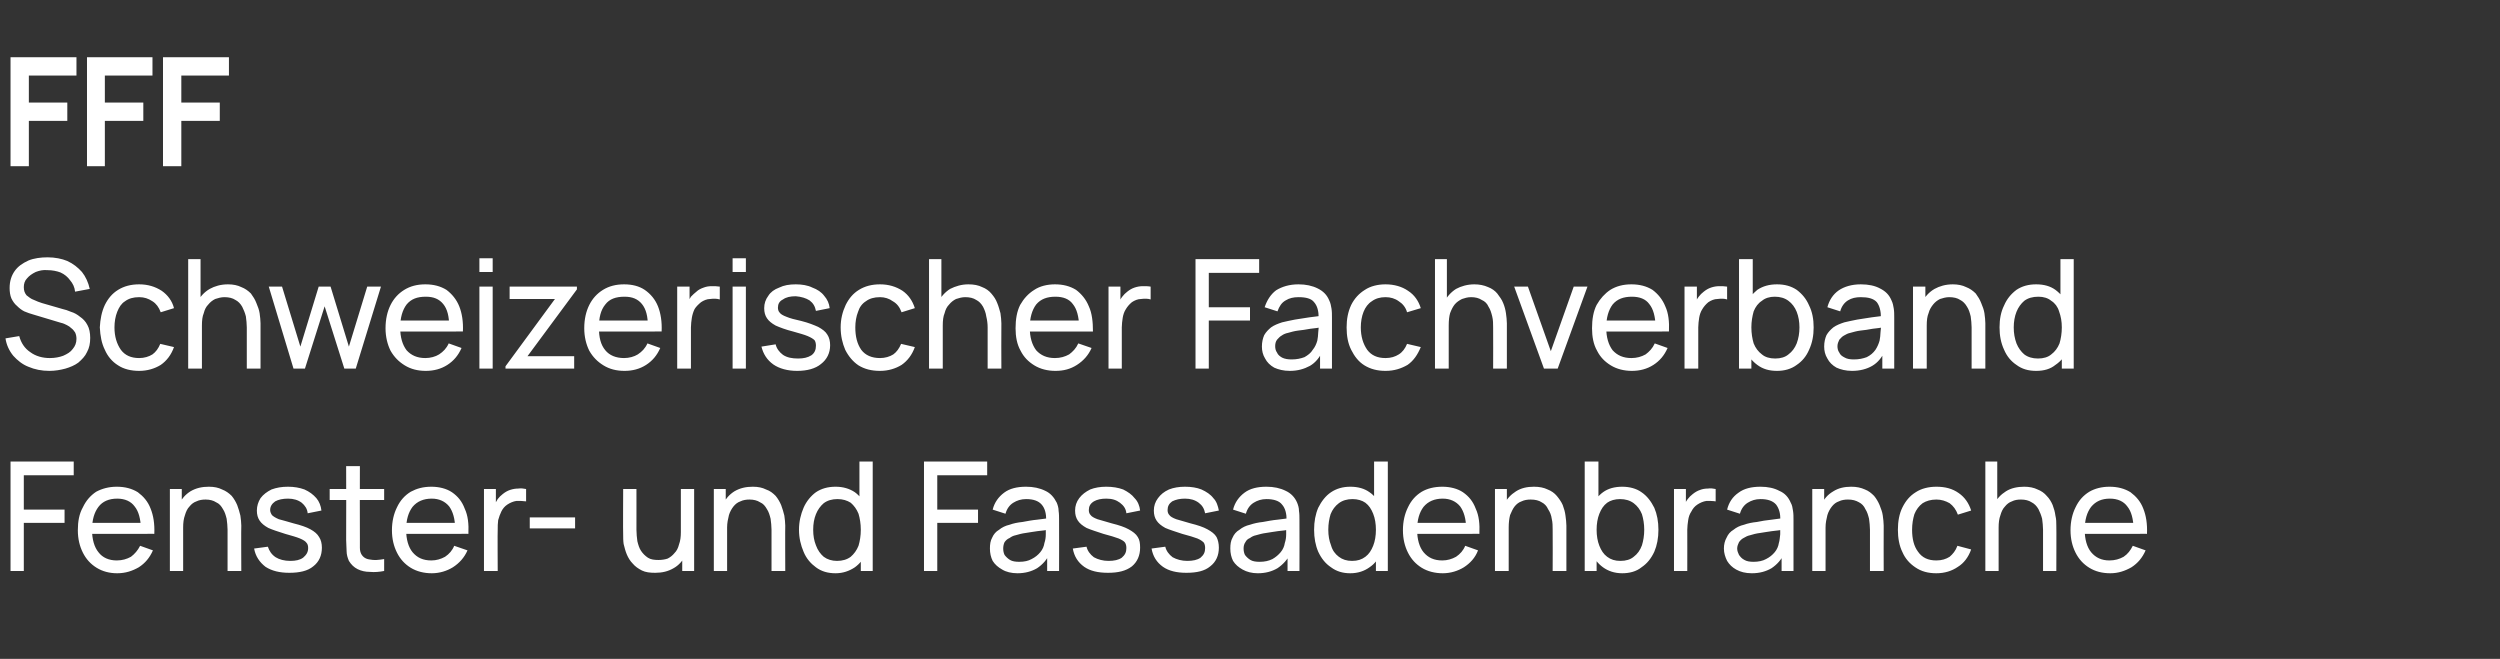 <?xml version="1.0" standalone="no"?><!DOCTYPE svg PUBLIC "-//W3C//DTD SVG 1.1//EN" "http://www.w3.org/Graphics/SVG/1.1/DTD/svg11.dtd"><svg xmlns="http://www.w3.org/2000/svg" version="1.1" width="546px" height="143.9px" viewBox="0 -1 546 143.9" style="top:-1px"><rect x="0" y="-1" width="546" height="143.9" fill="#333333" stroke="none"/>  <desc>FFF Schweizerischer Fach­verband Fenster und Fassadenbranche</desc>  <defs/>  <g id="Polygon43912">    <path d="M 2.3 123.7 L 2.3 99.8 L 16.1 99.8 L 16.1 102.8 L 5.2 102.8 L 5.2 110.3 L 14.1 110.3 L 14.1 113.2 L 5.2 113.2 L 5.2 123.7 L 2.3 123.7 Z M 25.6 124.2 C 23.9 124.2 22.4 123.8 21.1 123 C 19.8 122.2 18.8 121.1 18.1 119.7 C 17.4 118.3 17 116.7 17 114.8 C 17 112.9 17.3 111.2 18.1 109.8 C 18.8 108.3 19.8 107.2 21 106.4 C 22.3 105.7 23.8 105.3 25.5 105.3 C 27.3 105.3 28.8 105.7 30.1 106.5 C 31.3 107.4 32.3 108.5 32.9 110.1 C 33.5 111.6 33.8 113.4 33.7 115.6 C 33.7 115.55 30.8 115.6 30.8 115.6 C 30.8 115.6 30.75 114.49 30.8 114.5 C 30.7 112.3 30.3 110.7 29.4 109.6 C 28.6 108.5 27.3 107.9 25.6 107.9 C 23.8 107.9 22.4 108.5 21.5 109.7 C 20.6 110.9 20.1 112.5 20.1 114.7 C 20.1 116.8 20.6 118.5 21.5 119.6 C 22.4 120.8 23.8 121.4 25.5 121.4 C 26.7 121.4 27.7 121.1 28.6 120.6 C 29.4 120 30.1 119.2 30.6 118.2 C 30.6 118.2 33.4 119.2 33.4 119.2 C 32.7 120.8 31.7 122 30.3 122.9 C 28.9 123.7 27.4 124.2 25.6 124.2 Z M 19.1 115.6 L 19.1 113.2 L 32.2 113.2 L 32.2 115.6 L 19.1 115.6 Z M 49.7 123.7 C 49.7 123.7 49.7 114.71 49.7 114.7 C 49.7 113.9 49.6 113.1 49.5 112.3 C 49.3 111.5 49.1 110.8 48.7 110.2 C 48.3 109.5 47.9 109 47.2 108.7 C 46.6 108.3 45.8 108.1 44.9 108.1 C 44.2 108.1 43.5 108.2 42.9 108.5 C 42.3 108.7 41.8 109.1 41.4 109.6 C 40.9 110.1 40.6 110.8 40.4 111.5 C 40.1 112.3 40 113.2 40 114.2 C 40 114.2 38.1 113.6 38.1 113.6 C 38.1 111.9 38.4 110.4 39 109.2 C 39.7 107.9 40.5 107 41.6 106.3 C 42.8 105.6 44.1 105.3 45.6 105.3 C 46.8 105.3 47.7 105.5 48.5 105.9 C 49.3 106.2 50 106.7 50.6 107.3 C 51.1 107.9 51.5 108.6 51.8 109.3 C 52.1 110.1 52.3 110.8 52.5 111.6 C 52.6 112.4 52.7 113.1 52.7 113.8 C 52.65 113.78 52.7 123.7 52.7 123.7 L 49.7 123.7 Z M 37.1 123.7 L 37.1 105.8 L 39.7 105.8 L 39.7 110.6 L 40 110.6 L 40 123.7 L 37.1 123.7 Z M 63.2 124.1 C 61.1 124.1 59.4 123.7 58 122.8 C 56.7 121.8 55.8 120.5 55.5 118.8 C 55.5 118.8 58.5 118.4 58.5 118.4 C 58.8 119.3 59.3 120.1 60.2 120.7 C 61 121.2 62.1 121.5 63.4 121.5 C 64.6 121.5 65.5 121.3 66.2 120.8 C 66.9 120.2 67.3 119.6 67.3 118.7 C 67.3 118.2 67.2 117.8 66.9 117.5 C 66.7 117.2 66.2 116.9 65.5 116.6 C 64.8 116.3 63.7 116 62.3 115.6 C 60.7 115.1 59.5 114.7 58.6 114.3 C 57.7 113.8 57.1 113.3 56.7 112.7 C 56.3 112.1 56.1 111.4 56.1 110.5 C 56.1 109.5 56.4 108.6 56.9 107.8 C 57.5 107 58.3 106.4 59.3 105.9 C 60.4 105.5 61.5 105.3 62.9 105.3 C 64.2 105.3 65.4 105.5 66.5 105.9 C 67.6 106.4 68.4 107 69.1 107.8 C 69.7 108.5 70.1 109.5 70.2 110.5 C 70.2 110.5 67.2 111.1 67.2 111.1 C 67.1 110.1 66.6 109.4 65.9 108.8 C 65.1 108.2 64.1 107.9 62.9 107.9 C 61.8 107.9 60.8 108.1 60.1 108.5 C 59.4 109 59 109.6 59 110.4 C 59 110.8 59.2 111.2 59.4 111.5 C 59.7 111.8 60.2 112.1 60.9 112.4 C 61.7 112.6 62.7 112.9 64.1 113.3 C 65.7 113.7 66.9 114.1 67.8 114.6 C 68.7 115.1 69.3 115.6 69.7 116.3 C 70.1 116.9 70.3 117.7 70.3 118.6 C 70.3 120.3 69.7 121.7 68.4 122.7 C 67.2 123.7 65.4 124.1 63.2 124.1 Z M 83.9 123.7 C 82.9 123.9 81.8 124 80.8 123.9 C 79.8 123.9 78.9 123.7 78.1 123.3 C 77.3 122.9 76.7 122.3 76.2 121.5 C 75.9 120.8 75.7 120.1 75.7 119.4 C 75.7 118.6 75.6 117.8 75.6 116.9 C 75.64 116.91 75.6 100.8 75.6 100.8 L 78.6 100.8 C 78.6 100.8 78.56 116.78 78.6 116.8 C 78.6 117.5 78.6 118.1 78.6 118.6 C 78.6 119.2 78.7 119.6 78.9 120 C 79.3 120.7 79.9 121.1 80.8 121.2 C 81.7 121.4 82.7 121.3 83.9 121.1 C 83.9 121.1 83.9 123.7 83.9 123.7 Z M 72 108.2 L 72 105.8 L 83.9 105.8 L 83.9 108.2 L 72 108.2 Z M 94.3 124.2 C 92.6 124.2 91 123.8 89.7 123 C 88.4 122.2 87.4 121.1 86.7 119.7 C 86 118.3 85.6 116.7 85.6 114.8 C 85.6 112.9 86 111.2 86.7 109.8 C 87.4 108.3 88.4 107.2 89.7 106.4 C 91 105.7 92.4 105.3 94.2 105.3 C 95.9 105.3 97.5 105.7 98.7 106.5 C 100 107.4 100.9 108.5 101.5 110.1 C 102.2 111.6 102.4 113.4 102.3 115.6 C 102.35 115.55 99.4 115.6 99.4 115.6 C 99.4 115.6 99.39 114.49 99.4 114.5 C 99.4 112.3 98.9 110.7 98.1 109.6 C 97.2 108.5 95.9 107.9 94.3 107.9 C 92.5 107.9 91.1 108.5 90.1 109.7 C 89.2 110.9 88.7 112.5 88.7 114.7 C 88.7 116.8 89.2 118.5 90.1 119.6 C 91.1 120.8 92.4 121.4 94.2 121.4 C 95.3 121.4 96.3 121.1 97.2 120.6 C 98.1 120 98.8 119.2 99.2 118.2 C 99.2 118.2 102.1 119.2 102.1 119.2 C 101.4 120.8 100.3 122 98.9 122.9 C 97.6 123.7 96 124.2 94.3 124.2 Z M 87.7 115.6 L 87.7 113.2 L 100.8 113.2 L 100.8 115.6 L 87.7 115.6 Z M 105.7 123.7 L 105.7 105.8 L 108.3 105.8 L 108.3 110.1 C 108.3 110.1 107.9 109.54 107.9 109.5 C 108.1 109 108.4 108.5 108.7 108 C 109 107.6 109.4 107.2 109.8 106.9 C 110.3 106.5 110.8 106.2 111.4 106 C 112 105.8 112.6 105.7 113.2 105.7 C 113.8 105.6 114.3 105.7 114.9 105.8 C 114.9 105.8 114.9 108.5 114.9 108.5 C 114.2 108.4 113.6 108.4 112.8 108.4 C 112.1 108.5 111.4 108.8 110.8 109.2 C 110.2 109.6 109.8 110.1 109.5 110.7 C 109.2 111.3 109 111.9 108.8 112.6 C 108.7 113.3 108.7 114 108.7 114.7 C 108.65 114.69 108.7 123.7 108.7 123.7 L 105.7 123.7 Z M 115.7 114.4 L 115.7 112 L 125.6 112 L 125.6 114.4 L 115.7 114.4 Z M 143.1 124.1 C 142 124.1 141 124 140.2 123.6 C 139.4 123.2 138.7 122.7 138.2 122.1 C 137.6 121.5 137.2 120.8 136.9 120.1 C 136.6 119.4 136.4 118.6 136.2 117.8 C 136.1 117.1 136.1 116.3 136.1 115.7 C 136.05 115.67 136.1 105.8 136.1 105.8 L 139 105.8 C 139 105.8 139.01 114.74 139 114.7 C 139 115.6 139.1 116.4 139.2 117.2 C 139.4 118 139.6 118.7 140 119.3 C 140.4 119.9 140.9 120.4 141.5 120.8 C 142.1 121.2 142.9 121.3 143.8 121.3 C 144.5 121.3 145.2 121.2 145.8 121 C 146.4 120.7 146.9 120.3 147.3 119.8 C 147.8 119.3 148.1 118.7 148.3 117.9 C 148.6 117.1 148.7 116.2 148.7 115.2 C 148.7 115.2 150.6 115.8 150.6 115.8 C 150.6 117.5 150.3 119 149.7 120.3 C 149.1 121.5 148.2 122.5 147.1 123.1 C 145.9 123.8 144.6 124.1 143.1 124.1 Z M 149 123.7 L 149 118.9 L 148.7 118.9 L 148.7 105.8 L 151.6 105.8 L 151.6 123.7 L 149 123.7 Z M 168.5 123.7 C 168.5 123.7 168.51 114.71 168.5 114.7 C 168.5 113.9 168.4 113.1 168.3 112.3 C 168.1 111.5 167.9 110.8 167.5 110.2 C 167.1 109.5 166.7 109 166 108.7 C 165.4 108.3 164.6 108.1 163.7 108.1 C 163 108.1 162.3 108.2 161.7 108.5 C 161.1 108.7 160.6 109.1 160.2 109.6 C 159.8 110.1 159.4 110.8 159.2 111.5 C 159 112.3 158.8 113.2 158.8 114.2 C 158.8 114.2 156.9 113.6 156.9 113.6 C 156.9 111.9 157.2 110.4 157.8 109.2 C 158.5 107.9 159.3 107 160.4 106.3 C 161.6 105.6 162.9 105.3 164.4 105.3 C 165.6 105.3 166.5 105.5 167.3 105.9 C 168.2 106.2 168.8 106.7 169.4 107.3 C 169.9 107.9 170.3 108.6 170.6 109.3 C 170.9 110.1 171.1 110.8 171.3 111.6 C 171.4 112.4 171.5 113.1 171.5 113.8 C 171.46 113.78 171.5 123.7 171.5 123.7 L 168.5 123.7 Z M 155.9 123.7 L 155.9 105.8 L 158.5 105.8 L 158.5 110.6 L 158.8 110.6 L 158.8 123.7 L 155.9 123.7 Z M 182.5 124.2 C 180.8 124.2 179.4 123.8 178.2 122.9 C 177.1 122.1 176.1 121 175.5 119.5 C 174.9 118.1 174.5 116.5 174.5 114.7 C 174.5 112.9 174.9 111.3 175.5 109.9 C 176.1 108.5 177.1 107.3 178.2 106.5 C 179.4 105.7 180.8 105.3 182.5 105.3 C 184.1 105.3 185.5 105.7 186.7 106.5 C 187.8 107.3 188.7 108.5 189.3 109.9 C 189.8 111.3 190.1 112.9 190.1 114.7 C 190.1 116.5 189.8 118.1 189.3 119.5 C 188.7 121 187.8 122.1 186.7 122.9 C 185.5 123.7 184.1 124.2 182.5 124.2 Z M 182.8 121.5 C 184 121.5 185 121.2 185.8 120.6 C 186.5 120 187.1 119.2 187.5 118.2 C 187.8 117.2 188 116 188 114.7 C 188 113.4 187.8 112.2 187.5 111.2 C 187.1 110.2 186.5 109.4 185.8 108.8 C 185 108.3 184.1 108 182.9 108 C 181.7 108 180.7 108.3 179.9 108.9 C 179.2 109.5 178.6 110.3 178.2 111.3 C 177.8 112.3 177.6 113.4 177.6 114.7 C 177.6 116 177.8 117.1 178.2 118.1 C 178.6 119.2 179.2 120 179.9 120.6 C 180.7 121.2 181.7 121.5 182.8 121.5 Z M 188 123.7 L 188 110.5 L 187.7 110.5 L 187.7 99.8 L 190.6 99.8 L 190.6 123.7 L 188 123.7 Z M 201.8 123.7 L 201.8 99.8 L 215.6 99.8 L 215.6 102.8 L 204.7 102.8 L 204.7 110.3 L 213.6 110.3 L 213.6 113.2 L 204.7 113.2 L 204.7 123.7 L 201.8 123.7 Z M 222.2 124.2 C 220.9 124.2 219.7 123.9 218.9 123.4 C 218 122.9 217.3 122.3 216.8 121.5 C 216.4 120.7 216.2 119.8 216.2 118.8 C 216.2 117.9 216.3 117.1 216.7 116.4 C 217 115.7 217.5 115.1 218.2 114.7 C 218.8 114.2 219.6 113.8 220.5 113.6 C 221.3 113.3 222.3 113.1 223.3 113 C 224.4 112.8 225.4 112.6 226.5 112.5 C 227.6 112.4 228.6 112.2 229.5 112.1 C 229.5 112.1 228.5 112.7 228.5 112.7 C 228.5 111.1 228.2 110 227.5 109.2 C 226.8 108.4 225.7 108 224.1 108 C 223 108 222.1 108.3 221.3 108.8 C 220.5 109.3 219.9 110.1 219.6 111.2 C 219.6 111.2 216.8 110.3 216.8 110.3 C 217.2 108.7 218.1 107.5 219.3 106.6 C 220.5 105.7 222.1 105.3 224.1 105.3 C 225.7 105.3 227.1 105.6 228.3 106.2 C 229.4 106.7 230.2 107.6 230.8 108.8 C 231 109.3 231.2 109.9 231.2 110.6 C 231.3 111.2 231.3 111.9 231.3 112.6 C 231.33 112.6 231.3 123.7 231.3 123.7 L 228.7 123.7 L 228.7 119.4 C 228.7 119.4 229.34 119.78 229.3 119.8 C 228.7 121.2 227.7 122.3 226.5 123.1 C 225.3 123.8 223.9 124.2 222.2 124.2 Z M 222.6 121.7 C 223.7 121.7 224.6 121.5 225.3 121.1 C 226.1 120.7 226.7 120.2 227.2 119.6 C 227.7 119 228 118.3 228.1 117.6 C 228.3 117 228.4 116.4 228.4 115.7 C 228.4 115.1 228.4 114.5 228.4 114.2 C 228.4 114.2 229.4 114.6 229.4 114.6 C 228.5 114.8 227.6 114.9 226.6 115 C 225.7 115.1 224.8 115.3 224 115.4 C 223.2 115.5 222.5 115.7 221.8 115.9 C 221.3 116 220.9 116.2 220.5 116.5 C 220 116.7 219.7 117 219.4 117.4 C 219.2 117.8 219.1 118.3 219.1 118.8 C 219.1 119.3 219.2 119.8 219.4 120.2 C 219.7 120.6 220.1 121 220.6 121.3 C 221.1 121.6 221.8 121.7 222.6 121.7 Z M 242 124.1 C 239.8 124.1 238.1 123.7 236.8 122.8 C 235.4 121.8 234.6 120.5 234.3 118.8 C 234.3 118.8 237.3 118.4 237.3 118.4 C 237.5 119.3 238.1 120.1 238.9 120.7 C 239.8 121.2 240.9 121.5 242.1 121.5 C 243.3 121.5 244.3 121.3 245 120.8 C 245.7 120.2 246 119.6 246 118.7 C 246 118.2 245.9 117.8 245.7 117.5 C 245.5 117.2 245 116.9 244.3 116.6 C 243.5 116.3 242.5 116 241 115.6 C 239.5 115.1 238.2 114.7 237.3 114.3 C 236.4 113.8 235.8 113.3 235.4 112.7 C 235 112.1 234.8 111.4 234.8 110.5 C 234.8 109.5 235.1 108.6 235.7 107.8 C 236.3 107 237.1 106.4 238.1 105.9 C 239.1 105.5 240.3 105.3 241.6 105.3 C 243 105.3 244.2 105.5 245.3 105.9 C 246.3 106.4 247.2 107 247.8 107.8 C 248.5 108.5 248.9 109.5 249 110.5 C 249 110.5 246 111.1 246 111.1 C 245.9 110.1 245.4 109.4 244.6 108.8 C 243.8 108.2 242.9 107.9 241.6 107.9 C 240.5 107.9 239.6 108.1 238.9 108.5 C 238.1 109 237.8 109.6 237.8 110.4 C 237.8 110.8 237.9 111.2 238.2 111.5 C 238.4 111.8 238.9 112.1 239.7 112.4 C 240.4 112.6 241.5 112.9 242.8 113.3 C 244.4 113.7 245.6 114.1 246.5 114.6 C 247.4 115.1 248.1 115.6 248.5 116.3 C 248.9 116.9 249 117.7 249 118.6 C 249 120.3 248.4 121.7 247.2 122.7 C 245.9 123.7 244.2 124.1 242 124.1 Z M 259.1 124.1 C 257 124.1 255.3 123.7 254 122.8 C 252.6 121.8 251.8 120.5 251.5 118.8 C 251.5 118.8 254.5 118.4 254.5 118.4 C 254.7 119.3 255.3 120.1 256.1 120.7 C 257 121.2 258.1 121.5 259.3 121.5 C 260.5 121.5 261.5 121.3 262.2 120.8 C 262.9 120.2 263.2 119.6 263.2 118.7 C 263.2 118.2 263.1 117.8 262.9 117.5 C 262.6 117.2 262.2 116.9 261.5 116.6 C 260.7 116.3 259.7 116 258.2 115.6 C 256.7 115.1 255.4 114.7 254.5 114.3 C 253.6 113.8 253 113.3 252.6 112.7 C 252.2 112.1 252 111.4 252 110.5 C 252 109.5 252.3 108.6 252.9 107.8 C 253.5 107 254.2 106.4 255.3 105.9 C 256.3 105.5 257.5 105.3 258.8 105.3 C 260.2 105.3 261.4 105.5 262.4 105.9 C 263.5 106.4 264.4 107 265 107.8 C 265.7 108.5 266 109.5 266.2 110.5 C 266.2 110.5 263.2 111.1 263.2 111.1 C 263 110.1 262.6 109.4 261.8 108.8 C 261 108.2 260 107.9 258.8 107.9 C 257.7 107.9 256.8 108.1 256 108.5 C 255.3 109 255 109.6 255 110.4 C 255 110.8 255.1 111.2 255.4 111.5 C 255.6 111.8 256.1 112.1 256.9 112.4 C 257.6 112.6 258.6 112.9 260 113.3 C 261.6 113.7 262.8 114.1 263.7 114.6 C 264.6 115.1 265.3 115.6 265.7 116.3 C 266 116.9 266.2 117.7 266.2 118.6 C 266.2 120.3 265.6 121.7 264.3 122.7 C 263.1 123.7 261.4 124.1 259.1 124.1 Z M 274.7 124.2 C 273.4 124.2 272.3 123.9 271.4 123.4 C 270.5 122.9 269.8 122.3 269.3 121.5 C 268.9 120.7 268.7 119.8 268.7 118.8 C 268.7 117.9 268.8 117.1 269.2 116.4 C 269.5 115.7 270 115.1 270.7 114.7 C 271.3 114.2 272.1 113.8 273 113.6 C 273.9 113.3 274.8 113.1 275.8 113 C 276.9 112.8 277.9 112.6 279 112.5 C 280.1 112.4 281.1 112.2 282 112.1 C 282 112.1 281 112.7 281 112.7 C 281 111.1 280.7 110 280 109.2 C 279.4 108.4 278.2 108 276.6 108 C 275.5 108 274.6 108.3 273.8 108.8 C 273 109.3 272.4 110.1 272.1 111.2 C 272.1 111.2 269.3 110.3 269.3 110.3 C 269.7 108.7 270.6 107.5 271.8 106.6 C 273 105.7 274.6 105.3 276.6 105.3 C 278.2 105.3 279.6 105.6 280.8 106.2 C 281.9 106.7 282.8 107.6 283.3 108.8 C 283.5 109.3 283.7 109.9 283.7 110.6 C 283.8 111.2 283.8 111.9 283.8 112.6 C 283.83 112.6 283.8 123.7 283.8 123.7 L 281.2 123.7 L 281.2 119.4 C 281.2 119.4 281.85 119.78 281.9 119.8 C 281.2 121.2 280.2 122.3 279 123.1 C 277.8 123.8 276.4 124.2 274.7 124.2 Z M 275.1 121.7 C 276.2 121.7 277.1 121.5 277.9 121.1 C 278.6 120.7 279.2 120.2 279.7 119.6 C 280.2 119 280.5 118.3 280.6 117.6 C 280.8 117 280.9 116.4 280.9 115.7 C 280.9 115.1 280.9 114.5 280.9 114.2 C 280.9 114.2 281.9 114.6 281.9 114.6 C 281 114.8 280.1 114.9 279.1 115 C 278.2 115.1 277.3 115.3 276.5 115.4 C 275.7 115.5 275 115.7 274.3 115.9 C 273.8 116 273.4 116.2 273 116.5 C 272.5 116.7 272.2 117 272 117.4 C 271.7 117.8 271.6 118.3 271.6 118.8 C 271.6 119.3 271.7 119.8 271.9 120.2 C 272.2 120.6 272.6 121 273.1 121.3 C 273.6 121.6 274.3 121.7 275.1 121.7 Z M 294.9 124.2 C 293.3 124.2 291.9 123.8 290.7 122.9 C 289.5 122.1 288.6 121 287.9 119.5 C 287.3 118.1 287 116.5 287 114.7 C 287 112.9 287.3 111.3 287.9 109.9 C 288.6 108.5 289.5 107.3 290.7 106.5 C 291.9 105.7 293.3 105.3 294.9 105.3 C 296.6 105.3 298 105.7 299.1 106.5 C 300.3 107.3 301.1 108.5 301.7 109.9 C 302.3 111.3 302.6 112.9 302.6 114.7 C 302.6 116.5 302.3 118.1 301.7 119.5 C 301.1 121 300.3 122.1 299.1 122.9 C 298 123.7 296.6 124.2 294.9 124.2 Z M 295.3 121.5 C 296.5 121.5 297.4 121.2 298.2 120.6 C 299 120 299.5 119.2 299.9 118.2 C 300.3 117.2 300.5 116 300.5 114.7 C 300.5 113.4 300.3 112.2 299.9 111.2 C 299.5 110.2 299 109.4 298.2 108.8 C 297.5 108.3 296.5 108 295.4 108 C 294.2 108 293.2 108.3 292.4 108.9 C 291.6 109.5 291 110.3 290.6 111.3 C 290.3 112.3 290.1 113.4 290.1 114.7 C 290.1 116 290.3 117.1 290.7 118.1 C 291 119.2 291.6 120 292.4 120.6 C 293.2 121.2 294.1 121.5 295.3 121.5 Z M 300.5 123.7 L 300.5 110.5 L 300.1 110.5 L 300.1 99.8 L 303.1 99.8 L 303.1 123.7 L 300.5 123.7 Z M 315.1 124.2 C 313.4 124.2 311.8 123.8 310.5 123 C 309.2 122.2 308.2 121.1 307.5 119.7 C 306.8 118.3 306.4 116.7 306.4 114.8 C 306.4 112.9 306.8 111.2 307.5 109.8 C 308.2 108.3 309.2 107.2 310.5 106.4 C 311.7 105.7 313.2 105.3 315 105.3 C 316.7 105.3 318.3 105.7 319.5 106.5 C 320.8 107.4 321.7 108.5 322.3 110.1 C 323 111.6 323.2 113.4 323.1 115.6 C 323.14 115.55 320.2 115.6 320.2 115.6 C 320.2 115.6 320.19 114.49 320.2 114.5 C 320.2 112.3 319.7 110.7 318.9 109.6 C 318 108.5 316.7 107.9 315.1 107.9 C 313.3 107.9 311.9 108.5 310.9 109.7 C 310 110.9 309.5 112.5 309.5 114.7 C 309.5 116.8 310 118.5 310.9 119.6 C 311.9 120.8 313.2 121.4 315 121.4 C 316.1 121.4 317.1 121.1 318 120.6 C 318.9 120 319.6 119.2 320 118.2 C 320 118.2 322.8 119.2 322.8 119.2 C 322.2 120.8 321.1 122 319.7 122.9 C 318.4 123.7 316.8 124.2 315.1 124.2 Z M 308.5 115.6 L 308.5 113.2 L 321.6 113.2 L 321.6 115.6 L 308.5 115.6 Z M 339.1 123.7 C 339.1 123.7 339.14 114.71 339.1 114.7 C 339.1 113.9 339.1 113.1 338.9 112.3 C 338.8 111.5 338.5 110.8 338.1 110.2 C 337.8 109.5 337.3 109 336.7 108.7 C 336.1 108.3 335.3 108.1 334.3 108.1 C 333.6 108.1 332.9 108.2 332.3 108.5 C 331.7 108.7 331.2 109.1 330.8 109.6 C 330.4 110.1 330.1 110.8 329.8 111.5 C 329.6 112.3 329.5 113.2 329.5 114.2 C 329.5 114.2 327.5 113.6 327.5 113.6 C 327.5 111.9 327.9 110.4 328.5 109.2 C 329.1 107.9 330 107 331.1 106.3 C 332.2 105.6 333.5 105.3 335 105.3 C 336.2 105.3 337.2 105.5 338 105.9 C 338.8 106.2 339.5 106.7 340 107.3 C 340.5 107.9 341 108.6 341.3 109.3 C 341.6 110.1 341.8 110.8 341.9 111.6 C 342 112.4 342.1 113.1 342.1 113.8 C 342.09 113.78 342.1 123.7 342.1 123.7 L 339.1 123.7 Z M 326.5 123.7 L 326.5 105.8 L 329.1 105.8 L 329.1 110.6 L 329.5 110.6 L 329.5 123.7 L 326.5 123.7 Z M 354.3 124.2 C 352.6 124.2 351.2 123.7 350.1 122.9 C 349 122.1 348.1 121 347.5 119.5 C 346.9 118.1 346.6 116.5 346.6 114.7 C 346.6 112.9 346.9 111.3 347.5 109.9 C 348.1 108.5 349 107.3 350.1 106.5 C 351.2 105.7 352.6 105.3 354.3 105.3 C 355.9 105.3 357.4 105.7 358.5 106.5 C 359.7 107.3 360.6 108.5 361.3 109.9 C 361.9 111.3 362.2 112.9 362.2 114.7 C 362.2 116.5 361.9 118.1 361.3 119.5 C 360.6 121 359.7 122.1 358.5 122.9 C 357.4 123.8 355.9 124.2 354.3 124.2 Z M 346.1 123.7 L 346.1 99.8 L 349.1 99.8 L 349.1 110.5 L 348.7 110.5 L 348.7 123.7 L 346.1 123.7 Z M 353.9 121.5 C 355.1 121.5 356.1 121.2 356.8 120.6 C 357.6 120 358.2 119.2 358.6 118.1 C 358.9 117.1 359.1 116 359.1 114.7 C 359.1 113.4 358.9 112.3 358.6 111.3 C 358.2 110.3 357.6 109.5 356.8 108.9 C 356 108.3 355 108 353.8 108 C 352.7 108 351.7 108.3 351 108.8 C 350.2 109.4 349.7 110.2 349.3 111.2 C 348.9 112.2 348.7 113.4 348.7 114.7 C 348.7 116 348.9 117.2 349.3 118.2 C 349.7 119.2 350.2 120 351 120.6 C 351.8 121.2 352.7 121.5 353.9 121.5 Z M 365.6 123.7 L 365.6 105.8 L 368.2 105.8 L 368.2 110.1 C 368.2 110.1 367.77 109.54 367.8 109.5 C 368 109 368.2 108.5 368.6 108 C 368.9 107.6 369.3 107.2 369.7 106.9 C 370.2 106.5 370.7 106.2 371.3 106 C 371.8 105.8 372.4 105.7 373 105.7 C 373.6 105.6 374.2 105.7 374.7 105.8 C 374.7 105.8 374.7 108.5 374.7 108.5 C 374.1 108.4 373.4 108.4 372.7 108.4 C 372 108.5 371.3 108.8 370.7 109.2 C 370.1 109.6 369.7 110.1 369.4 110.7 C 369 111.3 368.8 111.9 368.7 112.6 C 368.6 113.3 368.5 114 368.5 114.7 C 368.52 114.69 368.5 123.7 368.5 123.7 L 365.6 123.7 Z M 382.6 124.2 C 381.2 124.2 380.1 123.9 379.2 123.4 C 378.3 122.9 377.7 122.3 377.2 121.5 C 376.8 120.7 376.5 119.8 376.5 118.8 C 376.5 117.9 376.7 117.1 377.1 116.4 C 377.4 115.7 377.9 115.1 378.6 114.7 C 379.2 114.2 380 113.8 380.9 113.6 C 381.7 113.3 382.7 113.1 383.7 113 C 384.7 112.8 385.8 112.6 386.9 112.5 C 387.9 112.4 388.9 112.2 389.9 112.1 C 389.9 112.1 388.8 112.7 388.8 112.7 C 388.9 111.1 388.5 110 387.9 109.2 C 387.2 108.4 386.1 108 384.5 108 C 383.4 108 382.5 108.3 381.7 108.8 C 380.9 109.3 380.3 110.1 380 111.2 C 380 111.2 377.2 110.3 377.2 110.3 C 377.6 108.7 378.4 107.5 379.7 106.6 C 380.9 105.7 382.5 105.3 384.5 105.3 C 386.1 105.3 387.5 105.6 388.6 106.2 C 389.8 106.7 390.6 107.6 391.1 108.8 C 391.4 109.3 391.5 109.9 391.6 110.6 C 391.7 111.2 391.7 111.9 391.7 112.6 C 391.7 112.6 391.7 123.7 391.7 123.7 L 389.1 123.7 L 389.1 119.4 C 389.1 119.4 389.72 119.78 389.7 119.8 C 389.1 121.2 388.1 122.3 386.9 123.1 C 385.7 123.8 384.3 124.2 382.6 124.2 Z M 383 121.7 C 384 121.7 385 121.5 385.7 121.1 C 386.5 120.7 387.1 120.2 387.6 119.6 C 388.1 119 388.4 118.3 388.5 117.6 C 388.7 117 388.7 116.4 388.8 115.7 C 388.8 115.1 388.8 114.5 388.8 114.2 C 388.8 114.2 389.8 114.6 389.8 114.6 C 388.9 114.8 387.9 114.9 387 115 C 386.1 115.1 385.2 115.3 384.4 115.4 C 383.6 115.5 382.8 115.7 382.2 115.9 C 381.7 116 381.3 116.2 380.8 116.5 C 380.4 116.7 380.1 117 379.8 117.4 C 379.6 117.8 379.4 118.3 379.4 118.8 C 379.4 119.3 379.6 119.8 379.8 120.2 C 380.1 120.6 380.4 121 381 121.3 C 381.5 121.6 382.2 121.7 383 121.7 Z M 408.4 123.7 C 408.4 123.7 408.42 114.71 408.4 114.7 C 408.4 113.9 408.3 113.1 408.2 112.3 C 408 111.5 407.8 110.8 407.4 110.2 C 407.1 109.5 406.6 109 406 108.7 C 405.3 108.3 404.6 108.1 403.6 108.1 C 402.9 108.1 402.2 108.2 401.6 108.5 C 401 108.7 400.5 109.1 400.1 109.6 C 399.7 110.1 399.3 110.8 399.1 111.5 C 398.9 112.3 398.7 113.2 398.7 114.2 C 398.7 114.2 396.8 113.6 396.8 113.6 C 396.8 111.9 397.1 110.4 397.8 109.2 C 398.4 107.9 399.2 107 400.4 106.3 C 401.5 105.6 402.8 105.3 404.3 105.3 C 405.5 105.3 406.4 105.5 407.3 105.9 C 408.1 106.2 408.7 106.7 409.3 107.3 C 409.8 107.9 410.2 108.6 410.5 109.3 C 410.8 110.1 411.1 110.8 411.2 111.6 C 411.3 112.4 411.4 113.1 411.4 113.8 C 411.37 113.78 411.4 123.7 411.4 123.7 L 408.4 123.7 Z M 395.8 123.7 L 395.8 105.8 L 398.4 105.8 L 398.4 110.6 L 398.7 110.6 L 398.7 123.7 L 395.8 123.7 Z M 422.9 124.2 C 421.1 124.2 419.6 123.8 418.3 122.9 C 417.1 122.1 416.1 121 415.5 119.6 C 414.8 118.2 414.5 116.5 414.5 114.7 C 414.5 112.9 414.8 111.2 415.5 109.8 C 416.2 108.4 417.1 107.3 418.4 106.5 C 419.6 105.7 421.2 105.3 422.9 105.3 C 424.8 105.3 426.4 105.7 427.8 106.7 C 429.1 107.6 430 108.9 430.5 110.5 C 430.5 110.5 427.6 111.4 427.6 111.4 C 427.2 110.3 426.6 109.5 425.8 108.9 C 424.9 108.4 424 108.1 422.9 108.1 C 421.7 108.1 420.7 108.4 419.9 108.9 C 419.1 109.5 418.5 110.3 418.1 111.3 C 417.8 112.3 417.6 113.4 417.6 114.7 C 417.6 116.7 418 118.3 418.9 119.5 C 419.8 120.8 421.1 121.4 422.9 121.4 C 424.1 121.4 425 121.1 425.8 120.6 C 426.5 120 427.1 119.3 427.5 118.2 C 427.5 118.2 430.5 119 430.5 119 C 429.9 120.7 428.9 122 427.6 122.8 C 426.3 123.7 424.7 124.2 422.9 124.2 Z M 446.2 123.7 C 446.2 123.7 446.19 114.71 446.2 114.7 C 446.2 113.9 446.1 113.1 446 112.3 C 445.8 111.5 445.5 110.8 445.2 110.2 C 444.8 109.5 444.3 109 443.7 108.7 C 443.1 108.3 442.3 108.1 441.4 108.1 C 440.6 108.1 440 108.2 439.4 108.5 C 438.8 108.7 438.3 109.1 437.9 109.6 C 437.4 110.1 437.1 110.8 436.9 111.5 C 436.6 112.3 436.5 113.2 436.5 114.2 C 436.5 114.2 434.6 113.6 434.6 113.6 C 434.6 111.9 434.9 110.4 435.5 109.2 C 436.1 107.9 437 107 438.1 106.3 C 439.2 105.6 440.6 105.3 442.1 105.3 C 443.2 105.3 444.2 105.5 445 105.9 C 445.8 106.2 446.5 106.7 447 107.3 C 447.6 107.9 448 108.6 448.3 109.3 C 448.6 110.1 448.8 110.8 448.9 111.6 C 449.1 112.4 449.1 113.1 449.1 113.8 C 449.14 113.78 449.1 123.7 449.1 123.7 L 446.2 123.7 Z M 433.6 123.7 L 433.6 99.8 L 436.2 99.8 L 436.2 113 L 436.5 113 L 436.5 123.7 L 433.6 123.7 Z M 460.9 124.2 C 459.1 124.2 457.6 123.8 456.3 123 C 455 122.2 454 121.1 453.3 119.7 C 452.6 118.3 452.2 116.7 452.2 114.8 C 452.2 112.9 452.6 111.2 453.3 109.8 C 454 108.3 455 107.2 456.3 106.4 C 457.5 105.7 459 105.3 460.7 105.3 C 462.5 105.3 464 105.7 465.3 106.5 C 466.5 107.4 467.5 108.5 468.1 110.1 C 468.7 111.6 469 113.4 468.9 115.6 C 468.93 115.55 466 115.6 466 115.6 C 466 115.6 465.98 114.49 466 114.5 C 465.9 112.3 465.5 110.7 464.6 109.6 C 463.8 108.5 462.5 107.9 460.8 107.9 C 459 107.9 457.7 108.5 456.7 109.7 C 455.8 110.9 455.3 112.5 455.3 114.7 C 455.3 116.8 455.8 118.5 456.7 119.6 C 457.7 120.8 459 121.4 460.7 121.4 C 461.9 121.4 462.9 121.1 463.8 120.6 C 464.7 120 465.3 119.2 465.8 118.2 C 465.8 118.2 468.6 119.2 468.6 119.2 C 467.9 120.8 466.9 122 465.5 122.9 C 464.1 123.7 462.6 124.2 460.9 124.2 Z M 454.3 115.6 L 454.3 113.2 L 467.4 113.2 L 467.4 115.6 L 454.3 115.6 Z " stroke="none" fill="#fff"/>  </g>  <g id="Polygon43911">    <path d="M 10.8 80 C 9.1 80 7.6 79.7 6.2 79.1 C 4.9 78.6 3.8 77.7 2.9 76.7 C 2 75.6 1.4 74.3 1.2 72.9 C 1.2 72.9 4.2 72.4 4.2 72.4 C 4.6 73.9 5.4 75.1 6.6 75.9 C 7.8 76.8 9.3 77.2 10.9 77.2 C 12 77.2 13 77 13.8 76.7 C 14.7 76.3 15.4 75.9 15.9 75.2 C 16.4 74.6 16.7 73.9 16.7 73 C 16.7 72.5 16.6 72 16.4 71.6 C 16.2 71.3 15.9 70.9 15.6 70.7 C 15.3 70.4 15 70.2 14.6 70 C 14.2 69.8 13.8 69.6 13.3 69.5 C 13.3 69.5 7.3 67.7 7.3 67.7 C 6.6 67.5 6 67.3 5.3 67 C 4.7 66.7 4.2 66.3 3.7 65.8 C 3.2 65.4 2.8 64.8 2.5 64.2 C 2.2 63.5 2.1 62.7 2.1 61.9 C 2.1 60.4 2.5 59.2 3.2 58.2 C 3.9 57.2 4.9 56.5 6.2 55.9 C 7.4 55.4 8.9 55.2 10.4 55.2 C 12 55.2 13.5 55.5 14.7 56 C 16 56.6 17 57.4 17.9 58.4 C 18.7 59.4 19.3 60.7 19.6 62.1 C 19.6 62.1 16.4 62.7 16.4 62.7 C 16.3 61.7 15.9 60.9 15.3 60.2 C 14.8 59.5 14.1 58.9 13.2 58.5 C 12.4 58.2 11.4 58 10.4 58 C 9.4 57.9 8.6 58.1 7.8 58.4 C 7 58.8 6.4 59.2 5.9 59.8 C 5.4 60.3 5.2 61 5.2 61.7 C 5.2 62.5 5.4 63 5.8 63.5 C 6.3 63.9 6.8 64.3 7.4 64.5 C 8 64.8 8.6 65 9.2 65.2 C 9.2 65.2 13.7 66.5 13.7 66.5 C 14.2 66.6 14.8 66.8 15.5 67.1 C 16.2 67.3 16.9 67.7 17.5 68.2 C 18.1 68.6 18.7 69.2 19.1 70 C 19.5 70.7 19.7 71.7 19.7 72.8 C 19.7 74 19.5 75 19 75.9 C 18.6 76.8 17.9 77.5 17.1 78.2 C 16.3 78.8 15.3 79.2 14.3 79.5 C 13.2 79.8 12 80 10.8 80 Z M 30.4 80 C 28.6 80 27 79.6 25.8 78.8 C 24.5 78 23.5 76.8 22.9 75.4 C 22.2 74 21.9 72.4 21.8 70.5 C 21.9 68.7 22.2 67.1 22.9 65.6 C 23.6 64.2 24.5 63.1 25.8 62.3 C 27.1 61.5 28.6 61.1 30.4 61.1 C 32.3 61.1 33.9 61.6 35.3 62.5 C 36.6 63.4 37.6 64.7 38 66.3 C 38 66.3 35.1 67.2 35.1 67.2 C 34.7 66.1 34.1 65.3 33.3 64.8 C 32.4 64.2 31.5 63.9 30.4 63.9 C 29.1 63.9 28.1 64.2 27.3 64.8 C 26.5 65.3 26 66.1 25.6 67.1 C 25.2 68.1 25 69.3 25 70.5 C 25 72.5 25.5 74.1 26.4 75.4 C 27.3 76.6 28.6 77.2 30.4 77.2 C 31.5 77.2 32.5 76.9 33.3 76.4 C 34 75.9 34.6 75.1 35 74.1 C 35 74.1 38 74.8 38 74.8 C 37.4 76.5 36.4 77.8 35.1 78.7 C 33.8 79.5 32.2 80 30.4 80 Z M 53.9 79.5 C 53.9 79.5 53.89 70.53 53.9 70.5 C 53.9 69.7 53.8 68.9 53.7 68.1 C 53.5 67.3 53.2 66.6 52.9 66 C 52.5 65.3 52 64.8 51.4 64.5 C 50.8 64.1 50 63.9 49 63.9 C 48.3 63.9 47.6 64.1 47 64.3 C 46.4 64.6 45.9 65 45.5 65.5 C 45 66 44.7 66.6 44.5 67.4 C 44.2 68.1 44.1 69 44.1 70.1 C 44.1 70.1 42.2 69.5 42.2 69.5 C 42.2 67.7 42.5 66.3 43.1 65 C 43.7 63.8 44.6 62.8 45.8 62.1 C 46.9 61.5 48.2 61.1 49.8 61.1 C 50.9 61.1 51.9 61.3 52.7 61.7 C 53.5 62 54.2 62.5 54.8 63.1 C 55.3 63.8 55.7 64.4 56 65.2 C 56.3 65.9 56.6 66.7 56.7 67.4 C 56.8 68.2 56.9 68.9 56.9 69.6 C 56.88 69.6 56.9 79.5 56.9 79.5 L 53.9 79.5 Z M 41.1 79.5 L 41.1 55.6 L 43.8 55.6 L 43.8 68.8 L 44.1 68.8 L 44.1 79.5 L 41.1 79.5 Z M 64.1 79.5 L 58.7 61.6 L 61.6 61.6 L 65.6 74.7 L 69.6 61.6 L 72.2 61.6 L 76.2 74.7 L 80.2 61.6 L 83.2 61.6 L 77.7 79.5 L 75.2 79.5 L 70.9 65.9 L 66.6 79.5 L 64.1 79.5 Z M 93 80 C 91.2 80 89.7 79.6 88.4 78.8 C 87.1 78 86.1 77 85.3 75.6 C 84.6 74.2 84.2 72.5 84.2 70.7 C 84.2 68.7 84.6 67 85.3 65.6 C 86 64.2 87 63.1 88.3 62.3 C 89.6 61.5 91.1 61.1 92.9 61.1 C 94.7 61.1 96.2 61.5 97.5 62.3 C 98.7 63.2 99.7 64.4 100.3 65.9 C 100.9 67.4 101.2 69.3 101.1 71.4 C 101.13 71.38 98.1 71.4 98.1 71.4 C 98.1 71.4 98.15 70.32 98.1 70.3 C 98.1 68.1 97.7 66.5 96.8 65.4 C 95.9 64.3 94.7 63.8 93 63.8 C 91.1 63.8 89.8 64.3 88.8 65.5 C 87.9 66.7 87.4 68.4 87.4 70.5 C 87.4 72.7 87.9 74.3 88.8 75.5 C 89.8 76.6 91.1 77.2 92.9 77.2 C 94 77.2 95.1 76.9 95.9 76.4 C 96.8 75.8 97.5 75.1 98 74 C 98 74 100.8 75 100.8 75 C 100.1 76.6 99.1 77.8 97.7 78.7 C 96.3 79.6 94.7 80 93 80 Z M 86.4 71.4 L 86.4 69 L 99.6 69 L 99.6 71.4 L 86.4 71.4 Z M 104.7 58.4 L 104.7 55.4 L 107.6 55.4 L 107.6 58.4 L 104.7 58.4 Z M 104.7 79.5 L 104.7 61.6 L 107.6 61.6 L 107.6 79.5 L 104.7 79.5 Z M 110.4 79.5 L 110.4 79 L 121.2 64.3 L 111.3 64.3 L 111.3 61.6 L 126 61.6 L 126 62.2 L 115.2 76.8 L 125.4 76.8 L 125.4 79.5 L 110.4 79.5 Z M 136.4 80 C 134.6 80 133.1 79.6 131.8 78.8 C 130.5 78 129.5 77 128.7 75.6 C 128 74.2 127.6 72.5 127.6 70.7 C 127.6 68.7 128 67 128.7 65.6 C 129.4 64.2 130.4 63.1 131.7 62.3 C 133 61.5 134.5 61.1 136.3 61.1 C 138.1 61.1 139.6 61.5 140.8 62.3 C 142.1 63.2 143.1 64.4 143.7 65.9 C 144.3 67.4 144.6 69.3 144.5 71.4 C 144.52 71.38 141.5 71.4 141.5 71.4 C 141.5 71.4 141.54 70.32 141.5 70.3 C 141.5 68.1 141.1 66.5 140.2 65.4 C 139.3 64.3 138.1 63.8 136.4 63.8 C 134.5 63.8 133.1 64.3 132.2 65.5 C 131.2 66.7 130.8 68.4 130.8 70.5 C 130.8 72.7 131.2 74.3 132.2 75.5 C 133.1 76.6 134.5 77.2 136.3 77.2 C 137.4 77.2 138.5 76.9 139.3 76.4 C 140.2 75.8 140.9 75.1 141.4 74 C 141.4 74 144.2 75 144.2 75 C 143.5 76.6 142.5 77.8 141.1 78.7 C 139.7 79.6 138.1 80 136.4 80 Z M 129.8 71.4 L 129.8 69 L 143 69 L 143 71.4 L 129.8 71.4 Z M 147.9 79.5 L 147.9 61.6 L 150.6 61.6 L 150.6 65.9 C 150.6 65.9 150.13 65.36 150.1 65.4 C 150.3 64.8 150.6 64.3 150.9 63.8 C 151.3 63.4 151.7 63 152.1 62.7 C 152.5 62.3 153.1 62 153.7 61.8 C 154.2 61.6 154.8 61.5 155.4 61.5 C 156.1 61.5 156.6 61.5 157.2 61.6 C 157.2 61.6 157.2 64.4 157.2 64.4 C 156.5 64.2 155.9 64.2 155.1 64.3 C 154.4 64.3 153.7 64.6 153.1 65 C 152.5 65.5 152 66 151.7 66.5 C 151.4 67.1 151.2 67.8 151.1 68.4 C 151 69.1 150.9 69.8 150.9 70.5 C 150.89 70.52 150.9 79.5 150.9 79.5 L 147.9 79.5 Z M 160 58.4 L 160 55.4 L 162.9 55.4 L 162.9 58.4 L 160 58.4 Z M 160 79.5 L 160 61.6 L 162.9 61.6 L 162.9 79.5 L 160 79.5 Z M 174.1 80 C 172 80 170.2 79.5 168.9 78.6 C 167.5 77.6 166.7 76.3 166.3 74.7 C 166.3 74.7 169.4 74.2 169.4 74.2 C 169.6 75.1 170.2 75.9 171 76.5 C 171.9 77.1 173 77.3 174.3 77.3 C 175.5 77.3 176.4 77.1 177.2 76.6 C 177.9 76.1 178.2 75.4 178.2 74.5 C 178.2 74 178.1 73.6 177.9 73.3 C 177.6 73 177.1 72.7 176.4 72.4 C 175.7 72.1 174.6 71.8 173.2 71.4 C 171.6 71 170.3 70.5 169.4 70.1 C 168.5 69.6 167.9 69.1 167.5 68.5 C 167.1 67.9 166.9 67.2 166.9 66.3 C 166.9 65.3 167.2 64.4 167.8 63.6 C 168.3 62.8 169.1 62.2 170.2 61.8 C 171.2 61.3 172.4 61.1 173.8 61.1 C 175.1 61.1 176.4 61.3 177.4 61.8 C 178.5 62.2 179.4 62.8 180 63.6 C 180.7 64.4 181.1 65.3 181.2 66.3 C 181.2 66.3 178.2 66.9 178.2 66.9 C 178 65.9 177.6 65.2 176.8 64.6 C 176 64.1 175 63.8 173.8 63.7 C 172.6 63.7 171.7 63.9 171 64.4 C 170.2 64.8 169.9 65.4 169.9 66.2 C 169.9 66.6 170 67 170.3 67.3 C 170.5 67.6 171 67.9 171.8 68.2 C 172.5 68.5 173.6 68.8 175 69.1 C 176.6 69.5 177.8 70 178.7 70.4 C 179.6 70.9 180.3 71.4 180.7 72.1 C 181.1 72.7 181.3 73.5 181.3 74.4 C 181.3 76.1 180.6 77.5 179.3 78.5 C 178.1 79.5 176.3 80 174.1 80 Z M 192.2 80 C 190.3 80 188.8 79.6 187.5 78.8 C 186.3 78 185.3 76.8 184.6 75.4 C 184 74 183.6 72.4 183.6 70.5 C 183.6 68.7 184 67.1 184.7 65.6 C 185.4 64.2 186.3 63.1 187.6 62.3 C 188.9 61.5 190.4 61.1 192.2 61.1 C 194.1 61.1 195.7 61.6 197.1 62.5 C 198.4 63.4 199.3 64.7 199.8 66.3 C 199.8 66.3 196.9 67.2 196.9 67.2 C 196.5 66.1 195.9 65.3 195 64.8 C 194.2 64.2 193.2 63.9 192.2 63.9 C 190.9 63.9 189.9 64.2 189.1 64.8 C 188.3 65.3 187.7 66.1 187.4 67.1 C 187 68.1 186.8 69.3 186.8 70.5 C 186.8 72.5 187.2 74.1 188.1 75.4 C 189 76.6 190.4 77.2 192.2 77.2 C 193.3 77.2 194.3 76.9 195.1 76.4 C 195.8 75.9 196.4 75.1 196.8 74.1 C 196.8 74.1 199.8 74.8 199.8 74.8 C 199.2 76.5 198.2 77.8 196.9 78.7 C 195.6 79.5 194 80 192.2 80 Z M 215.7 79.5 C 215.7 79.5 215.68 70.53 215.7 70.5 C 215.7 69.7 215.6 68.9 215.4 68.1 C 215.3 67.3 215 66.6 214.7 66 C 214.3 65.3 213.8 64.8 213.2 64.5 C 212.6 64.1 211.8 63.9 210.8 63.9 C 210.1 63.9 209.4 64.1 208.8 64.3 C 208.2 64.6 207.7 65 207.3 65.5 C 206.8 66 206.5 66.6 206.3 67.4 C 206 68.1 205.9 69 205.9 70.1 C 205.9 70.1 204 69.5 204 69.5 C 204 67.7 204.3 66.3 204.9 65 C 205.5 63.8 206.4 62.8 207.5 62.1 C 208.7 61.5 210 61.1 211.5 61.1 C 212.7 61.1 213.7 61.3 214.5 61.7 C 215.3 62 216 62.5 216.5 63.1 C 217.1 63.8 217.5 64.4 217.8 65.2 C 218.1 65.9 218.3 66.7 218.5 67.4 C 218.6 68.2 218.7 68.9 218.7 69.6 C 218.66 69.6 218.7 79.5 218.7 79.5 L 215.7 79.5 Z M 202.9 79.5 L 202.9 55.6 L 205.6 55.6 L 205.6 68.8 L 205.9 68.8 L 205.9 79.5 L 202.9 79.5 Z M 230.5 80 C 228.8 80 227.2 79.6 225.9 78.8 C 224.6 78 223.6 77 222.9 75.6 C 222.1 74.2 221.8 72.5 221.8 70.7 C 221.8 68.7 222.1 67 222.8 65.6 C 223.6 64.2 224.6 63.1 225.9 62.3 C 227.1 61.5 228.7 61.1 230.4 61.1 C 232.2 61.1 233.7 61.5 235 62.3 C 236.2 63.2 237.2 64.4 237.8 65.9 C 238.5 67.4 238.7 69.3 238.7 71.4 C 238.65 71.38 235.7 71.4 235.7 71.4 C 235.7 71.4 235.67 70.32 235.7 70.3 C 235.6 68.1 235.2 66.5 234.3 65.4 C 233.5 64.3 232.2 63.8 230.5 63.8 C 228.7 63.8 227.3 64.3 226.3 65.5 C 225.4 66.7 224.9 68.4 224.9 70.5 C 224.9 72.7 225.4 74.3 226.3 75.5 C 227.3 76.6 228.6 77.2 230.4 77.2 C 231.6 77.2 232.6 76.9 233.5 76.4 C 234.3 75.8 235 75.1 235.5 74 C 235.5 74 238.4 75 238.4 75 C 237.7 76.6 236.6 77.8 235.2 78.7 C 233.8 79.6 232.3 80 230.5 80 Z M 223.9 71.4 L 223.9 69 L 237.1 69 L 237.1 71.4 L 223.9 71.4 Z M 242.1 79.5 L 242.1 61.6 L 244.7 61.6 L 244.7 65.9 C 244.7 65.9 244.26 65.36 244.3 65.4 C 244.5 64.8 244.7 64.3 245.1 63.8 C 245.4 63.4 245.8 63 246.2 62.7 C 246.7 62.3 247.2 62 247.8 61.8 C 248.4 61.6 249 61.5 249.6 61.5 C 250.2 61.5 250.8 61.5 251.3 61.6 C 251.3 61.6 251.3 64.4 251.3 64.4 C 250.7 64.2 250 64.2 249.2 64.3 C 248.5 64.3 247.8 64.6 247.2 65 C 246.6 65.5 246.2 66 245.9 66.5 C 245.5 67.1 245.3 67.8 245.2 68.4 C 245.1 69.1 245 69.8 245 70.5 C 245.02 70.52 245 79.5 245 79.5 L 242.1 79.5 Z M 261.1 79.5 L 261.1 55.6 L 275 55.6 L 275 58.6 L 264 58.6 L 264 66.1 L 273 66.1 L 273 69 L 264 69 L 264 79.5 L 261.1 79.5 Z M 281.7 80 C 280.3 80 279.2 79.7 278.3 79.3 C 277.4 78.8 276.7 78.1 276.3 77.3 C 275.8 76.5 275.6 75.6 275.6 74.7 C 275.6 73.7 275.8 72.9 276.1 72.2 C 276.5 71.5 277 71 277.6 70.5 C 278.3 70 279.1 69.7 280 69.4 C 280.8 69.2 281.8 69 282.8 68.8 C 283.9 68.6 284.9 68.5 286 68.3 C 287.1 68.2 288.1 68 289.1 67.9 C 289.1 67.9 288 68.5 288 68.5 C 288 66.9 287.7 65.8 287 65 C 286.4 64.2 285.2 63.9 283.6 63.9 C 282.5 63.9 281.6 64.1 280.8 64.6 C 279.9 65.1 279.4 65.9 279 67 C 279 67 276.2 66.1 276.2 66.1 C 276.7 64.6 277.5 63.3 278.7 62.4 C 280 61.6 281.6 61.1 283.6 61.1 C 285.2 61.1 286.6 61.4 287.8 62 C 289 62.6 289.8 63.4 290.3 64.6 C 290.6 65.2 290.7 65.8 290.8 66.4 C 290.9 67 290.9 67.7 290.9 68.4 C 290.9 68.43 290.9 79.5 290.9 79.5 L 288.3 79.5 L 288.3 75.2 C 288.3 75.2 288.89 75.6 288.9 75.6 C 288.2 77.1 287.3 78.2 286.1 78.9 C 284.8 79.6 283.4 80 281.7 80 Z M 282.1 77.5 C 283.2 77.5 284.1 77.3 284.9 77 C 285.6 76.6 286.3 76.1 286.7 75.4 C 287.2 74.8 287.5 74.1 287.7 73.4 C 287.8 72.8 287.9 72.2 287.9 71.6 C 288 70.9 288 70.4 288 70 C 288 70 289 70.4 289 70.4 C 288 70.6 287.1 70.7 286.2 70.8 C 285.2 71 284.3 71.1 283.5 71.2 C 282.7 71.3 282 71.5 281.3 71.7 C 280.8 71.8 280.3 72 279.9 72.3 C 279.5 72.5 279.2 72.9 278.9 73.2 C 278.6 73.6 278.5 74.1 278.5 74.6 C 278.5 75.1 278.6 75.6 278.9 76 C 279.1 76.5 279.5 76.8 280 77.1 C 280.6 77.4 281.3 77.5 282.1 77.5 Z M 302.6 80 C 300.8 80 299.3 79.6 298 78.8 C 296.7 78 295.8 76.8 295.1 75.4 C 294.4 74 294.1 72.4 294.1 70.5 C 294.1 68.7 294.4 67.1 295.1 65.6 C 295.8 64.2 296.8 63.1 298.1 62.3 C 299.3 61.5 300.9 61.1 302.6 61.1 C 304.5 61.1 306.2 61.6 307.5 62.5 C 308.9 63.4 309.8 64.7 310.3 66.3 C 310.3 66.3 307.3 67.2 307.3 67.2 C 307 66.1 306.3 65.3 305.5 64.8 C 304.7 64.2 303.7 63.9 302.6 63.9 C 301.4 63.9 300.4 64.2 299.6 64.8 C 298.8 65.3 298.2 66.1 297.8 67.1 C 297.4 68.1 297.2 69.3 297.2 70.5 C 297.2 72.5 297.7 74.1 298.6 75.4 C 299.5 76.6 300.8 77.2 302.6 77.2 C 303.8 77.2 304.7 76.9 305.5 76.4 C 306.3 75.9 306.9 75.1 307.3 74.1 C 307.3 74.1 310.3 74.8 310.3 74.8 C 309.6 76.5 308.7 77.8 307.4 78.7 C 306 79.5 304.5 80 302.6 80 Z M 326.1 79.5 C 326.1 79.5 326.13 70.53 326.1 70.5 C 326.1 69.7 326.1 68.9 325.9 68.1 C 325.7 67.3 325.5 66.6 325.1 66 C 324.8 65.3 324.3 64.8 323.6 64.5 C 323 64.1 322.2 63.9 321.3 63.9 C 320.5 63.9 319.9 64.1 319.3 64.3 C 318.7 64.6 318.1 65 317.7 65.5 C 317.3 66 317 66.6 316.7 67.4 C 316.5 68.1 316.4 69 316.4 70.1 C 316.4 70.1 314.4 69.5 314.4 69.5 C 314.4 67.7 314.7 66.3 315.4 65 C 316 63.8 316.9 62.8 318 62.1 C 319.1 61.5 320.5 61.1 322 61.1 C 323.1 61.1 324.1 61.3 325 61.7 C 325.8 62 326.5 62.5 327 63.1 C 327.5 63.8 328 64.4 328.3 65.2 C 328.6 65.9 328.8 66.7 328.9 67.4 C 329 68.2 329.1 68.9 329.1 69.6 C 329.11 69.6 329.1 79.5 329.1 79.5 L 326.1 79.5 Z M 313.4 79.5 L 313.4 55.6 L 316 55.6 L 316 68.8 L 316.4 68.8 L 316.4 79.5 L 313.4 79.5 Z M 337.2 79.5 L 330.7 61.6 L 333.7 61.6 L 338.7 75.7 L 343.7 61.6 L 346.7 61.6 L 340.2 79.5 L 337.2 79.5 Z M 356.4 80 C 354.7 80 353.1 79.6 351.8 78.8 C 350.5 78 349.5 77 348.8 75.6 C 348 74.2 347.7 72.5 347.7 70.7 C 347.7 68.7 348 67 348.7 65.6 C 349.5 64.2 350.5 63.1 351.7 62.3 C 353 61.5 354.5 61.1 356.3 61.1 C 358.1 61.1 359.6 61.5 360.9 62.3 C 362.1 63.2 363.1 64.4 363.7 65.9 C 364.4 67.4 364.6 69.3 364.5 71.4 C 364.54 71.38 361.6 71.4 361.6 71.4 C 361.6 71.4 361.56 70.32 361.6 70.3 C 361.5 68.1 361.1 66.5 360.2 65.4 C 359.4 64.3 358.1 63.8 356.4 63.8 C 354.6 63.8 353.2 64.3 352.2 65.5 C 351.3 66.7 350.8 68.4 350.8 70.5 C 350.8 72.7 351.3 74.3 352.2 75.5 C 353.2 76.6 354.5 77.2 356.3 77.2 C 357.5 77.2 358.5 76.9 359.4 76.4 C 360.2 75.8 360.9 75.1 361.4 74 C 361.4 74 364.2 75 364.2 75 C 363.5 76.6 362.5 77.8 361.1 78.7 C 359.7 79.6 358.1 80 356.4 80 Z M 349.8 71.4 L 349.8 69 L 363 69 L 363 71.4 L 349.8 71.4 Z M 367.9 79.5 L 367.9 61.6 L 370.6 61.6 L 370.6 65.9 C 370.6 65.9 370.15 65.36 370.2 65.4 C 370.4 64.8 370.6 64.3 371 63.8 C 371.3 63.4 371.7 63 372.1 62.7 C 372.6 62.3 373.1 62 373.7 61.8 C 374.3 61.6 374.9 61.5 375.5 61.5 C 376.1 61.5 376.6 61.5 377.2 61.6 C 377.2 61.6 377.2 64.4 377.2 64.4 C 376.6 64.2 375.9 64.2 375.1 64.3 C 374.4 64.3 373.7 64.6 373.1 65 C 372.5 65.5 372.1 66 371.8 66.5 C 371.4 67.1 371.2 67.8 371.1 68.4 C 371 69.1 370.9 69.8 370.9 70.5 C 370.91 70.52 370.9 79.5 370.9 79.5 L 367.9 79.5 Z M 388.1 80 C 386.4 80 385 79.6 383.8 78.7 C 382.7 77.9 381.8 76.8 381.2 75.4 C 380.6 73.9 380.3 72.3 380.3 70.5 C 380.3 68.7 380.6 67.1 381.2 65.7 C 381.8 64.3 382.7 63.2 383.8 62.3 C 385 61.5 386.4 61.1 388.1 61.1 C 389.8 61.1 391.2 61.5 392.4 62.3 C 393.6 63.2 394.5 64.3 395.1 65.7 C 395.8 67.1 396.1 68.7 396.1 70.5 C 396.1 72.3 395.8 73.9 395.1 75.4 C 394.5 76.8 393.6 77.9 392.4 78.7 C 391.2 79.6 389.7 80 388.1 80 Z M 379.8 79.5 L 379.8 55.6 L 382.8 55.6 L 382.8 66.3 L 382.5 66.3 L 382.5 79.5 L 379.8 79.5 Z M 387.7 77.3 C 388.9 77.3 389.9 77 390.6 76.4 C 391.4 75.8 392 75 392.4 74 C 392.8 72.9 393 71.8 393 70.5 C 393 69.3 392.8 68.1 392.4 67.1 C 392 66.1 391.4 65.3 390.6 64.7 C 389.8 64.1 388.8 63.8 387.6 63.8 C 386.5 63.8 385.5 64.1 384.8 64.7 C 384 65.2 383.4 66 383 67 C 382.7 68.1 382.5 69.2 382.5 70.5 C 382.5 71.8 382.7 73 383 74 C 383.4 75 384 75.8 384.8 76.4 C 385.5 77 386.5 77.3 387.7 77.3 Z M 404.5 80 C 403.1 80 402 79.7 401.1 79.3 C 400.2 78.8 399.5 78.1 399.1 77.3 C 398.6 76.5 398.4 75.6 398.4 74.7 C 398.4 73.7 398.6 72.9 398.9 72.2 C 399.3 71.5 399.8 71 400.4 70.5 C 401.1 70 401.9 69.7 402.8 69.4 C 403.6 69.2 404.6 69 405.6 68.8 C 406.7 68.6 407.7 68.5 408.8 68.3 C 409.9 68.2 410.9 68 411.9 67.9 C 411.9 67.9 410.8 68.5 410.8 68.5 C 410.8 66.9 410.5 65.8 409.9 65 C 409.2 64.2 408 63.9 406.4 63.9 C 405.3 63.9 404.4 64.1 403.6 64.6 C 402.8 65.1 402.2 65.9 401.9 67 C 401.9 67 399.1 66.1 399.1 66.1 C 399.5 64.6 400.3 63.3 401.6 62.4 C 402.8 61.6 404.4 61.1 406.4 61.1 C 408.1 61.1 409.5 61.4 410.6 62 C 411.8 62.6 412.6 63.4 413.1 64.6 C 413.4 65.2 413.5 65.8 413.6 66.4 C 413.7 67 413.7 67.7 413.7 68.4 C 413.71 68.43 413.7 79.5 413.7 79.5 L 411.1 79.5 L 411.1 75.2 C 411.1 75.2 411.71 75.6 411.7 75.6 C 411 77.1 410.1 78.2 408.9 78.9 C 407.7 79.6 406.2 80 404.5 80 Z M 404.9 77.5 C 406 77.5 406.9 77.3 407.7 77 C 408.5 76.6 409.1 76.1 409.6 75.4 C 410 74.8 410.3 74.1 410.5 73.4 C 410.6 72.8 410.7 72.2 410.7 71.6 C 410.8 70.9 410.8 70.4 410.8 70 C 410.8 70 411.8 70.4 411.8 70.4 C 410.8 70.6 409.9 70.7 409 70.8 C 408 71 407.2 71.1 406.3 71.2 C 405.5 71.3 404.8 71.5 404.1 71.7 C 403.6 71.8 403.2 72 402.7 72.3 C 402.3 72.5 402 72.9 401.7 73.2 C 401.5 73.6 401.3 74.1 401.3 74.6 C 401.3 75.1 401.4 75.6 401.7 76 C 401.9 76.5 402.3 76.8 402.9 77.1 C 403.4 77.4 404.1 77.5 404.9 77.5 Z M 430.6 79.5 C 430.6 79.5 430.6 70.53 430.6 70.5 C 430.6 69.7 430.5 68.9 430.4 68.1 C 430.2 67.3 430 66.6 429.6 66 C 429.2 65.3 428.7 64.8 428.1 64.5 C 427.5 64.1 426.7 63.9 425.7 63.9 C 425 63.9 424.3 64.1 423.7 64.3 C 423.1 64.6 422.6 65 422.2 65.5 C 421.8 66 421.4 66.6 421.2 67.4 C 420.9 68.1 420.8 69 420.8 70.1 C 420.8 70.1 418.9 69.5 418.9 69.5 C 418.9 67.7 419.2 66.3 419.8 65 C 420.4 63.8 421.3 62.8 422.5 62.1 C 423.6 61.5 424.9 61.1 426.5 61.1 C 427.6 61.1 428.6 61.3 429.4 61.7 C 430.2 62 430.9 62.5 431.5 63.1 C 432 63.8 432.4 64.4 432.7 65.2 C 433 65.9 433.3 66.7 433.4 67.4 C 433.5 68.2 433.6 68.9 433.6 69.6 C 433.58 69.6 433.6 79.5 433.6 79.5 L 430.6 79.5 Z M 417.8 79.5 L 417.8 61.6 L 420.5 61.6 L 420.5 66.4 L 420.8 66.4 L 420.8 79.5 L 417.8 79.5 Z M 444.7 80 C 443 80 441.6 79.6 440.4 78.7 C 439.2 77.9 438.3 76.8 437.7 75.4 C 437 73.9 436.7 72.3 436.7 70.5 C 436.7 68.7 437 67.1 437.7 65.7 C 438.3 64.3 439.2 63.2 440.4 62.3 C 441.6 61.5 443 61.1 444.7 61.1 C 446.4 61.1 447.8 61.5 448.9 62.3 C 450.1 63.2 451 64.3 451.6 65.7 C 452.1 67.1 452.4 68.7 452.4 70.5 C 452.4 72.3 452.1 73.9 451.6 75.4 C 451 76.8 450.1 77.9 448.9 78.7 C 447.8 79.6 446.4 80 444.7 80 Z M 445.1 77.3 C 446.3 77.3 447.3 77 448 76.4 C 448.8 75.8 449.4 75 449.8 74 C 450.1 73 450.3 71.8 450.3 70.5 C 450.3 69.2 450.1 68.1 449.7 67 C 449.4 66 448.8 65.2 448 64.7 C 447.3 64.1 446.3 63.8 445.2 63.8 C 443.9 63.8 442.9 64.1 442.1 64.7 C 441.4 65.3 440.8 66.1 440.4 67.1 C 440 68.1 439.8 69.3 439.8 70.5 C 439.8 71.8 440 72.9 440.4 74 C 440.8 75 441.4 75.8 442.1 76.4 C 442.9 77 443.9 77.3 445.1 77.3 Z M 450.3 79.5 L 450.3 66.3 L 450 66.3 L 450 55.6 L 452.9 55.6 L 452.9 79.5 L 450.3 79.5 Z " stroke="none" fill="#fff"/>  </g>  <g id="Polygon43910">    <path d="M 2.3 35.3 L 2.3 11.5 L 16.7 11.5 L 16.7 15.5 L 6.3 15.5 L 6.3 21.4 L 14.7 21.4 L 14.7 25.4 L 6.3 25.4 L 6.3 35.3 L 2.3 35.3 Z M 19 35.3 L 19 11.5 L 33.3 11.5 L 33.3 15.5 L 22.9 15.5 L 22.9 21.4 L 31.3 21.4 L 31.3 25.4 L 22.9 25.4 L 22.9 35.3 L 19 35.3 Z M 35.6 35.3 L 35.6 11.5 L 50 11.5 L 50 15.5 L 39.6 15.5 L 39.6 21.4 L 48 21.4 L 48 25.4 L 39.6 25.4 L 39.6 35.3 L 35.6 35.3 Z " stroke="none" fill="#fff"/>  </g></svg>
